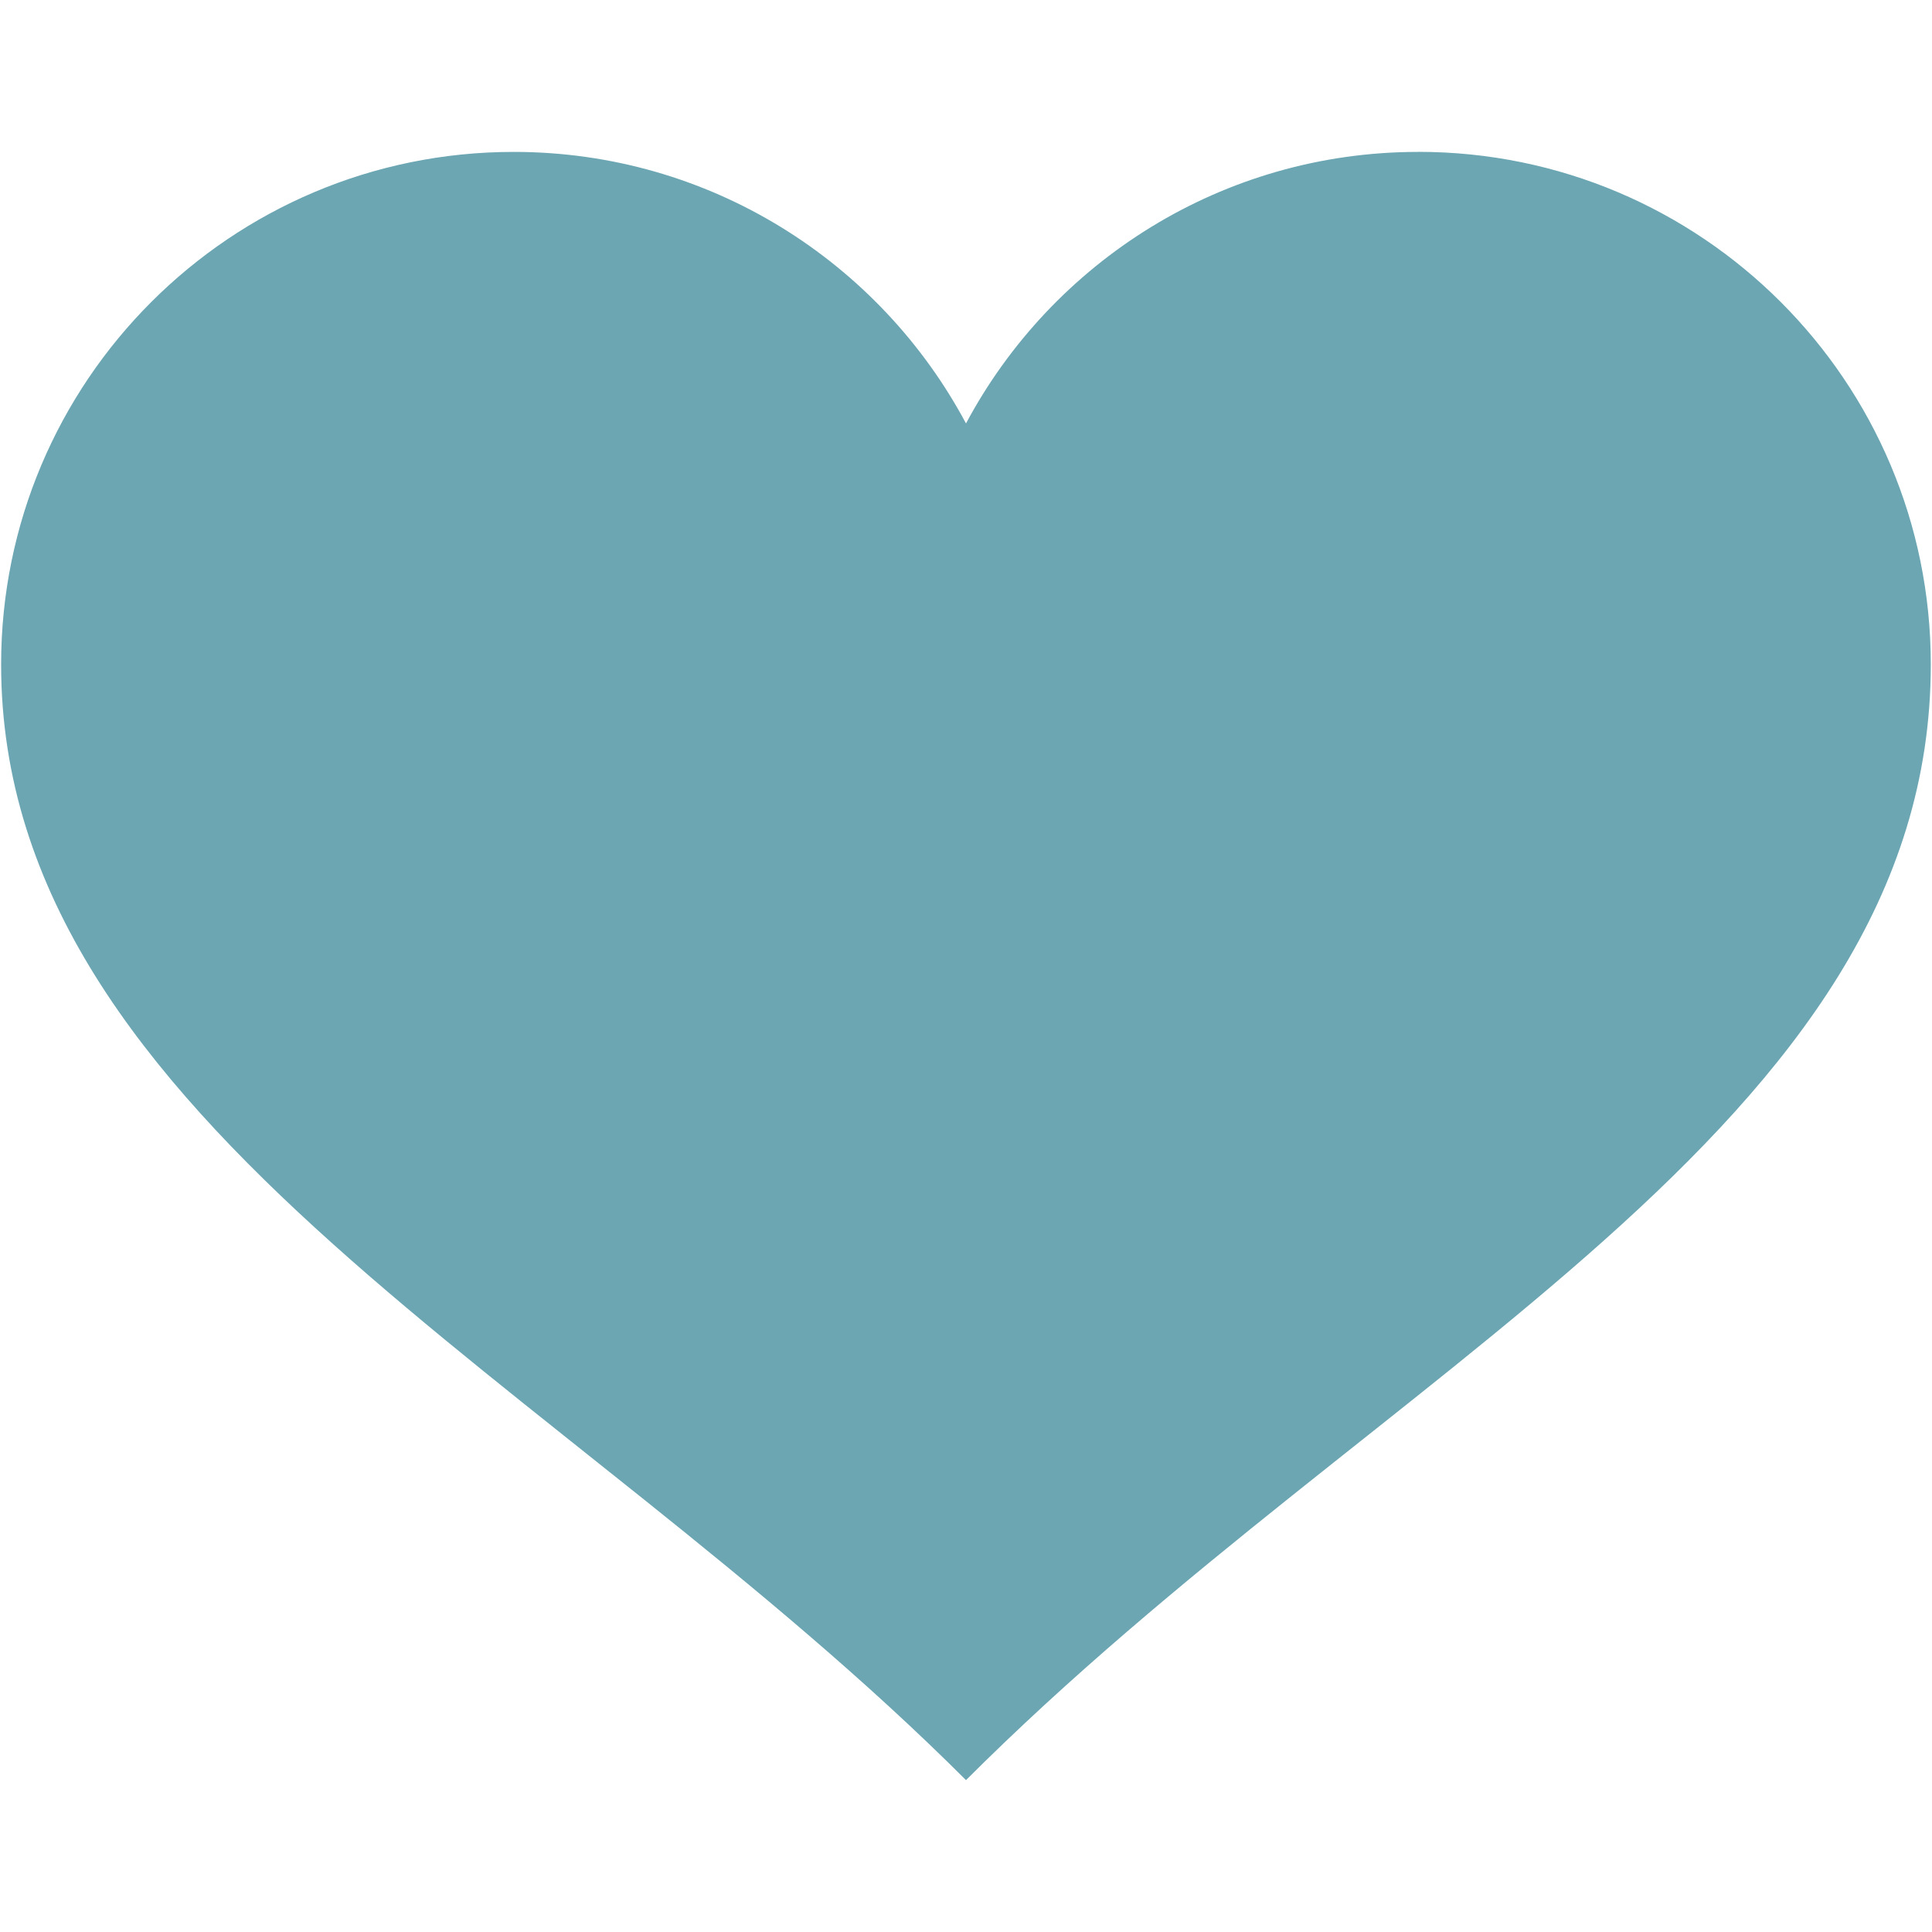 <svg xmlns="http://www.w3.org/2000/svg" width="64" height="64" fill="rgba(107,166,178,1)" viewBox="0 0 64 64"><path d="M46.98 5.032c-6.488 0-12.123 3.644-14.98 8.995-2.857-5.35-8.494-8.995-14.983-8.995-9.378 0-16.98 7.602-16.98 16.98 0 15.22 18.646 23.64 31.963 36.957C45.76 45.206 63.96 37.362 63.96 22.01c.002-9.378-7.6-16.98-16.98-16.98z"/></svg>